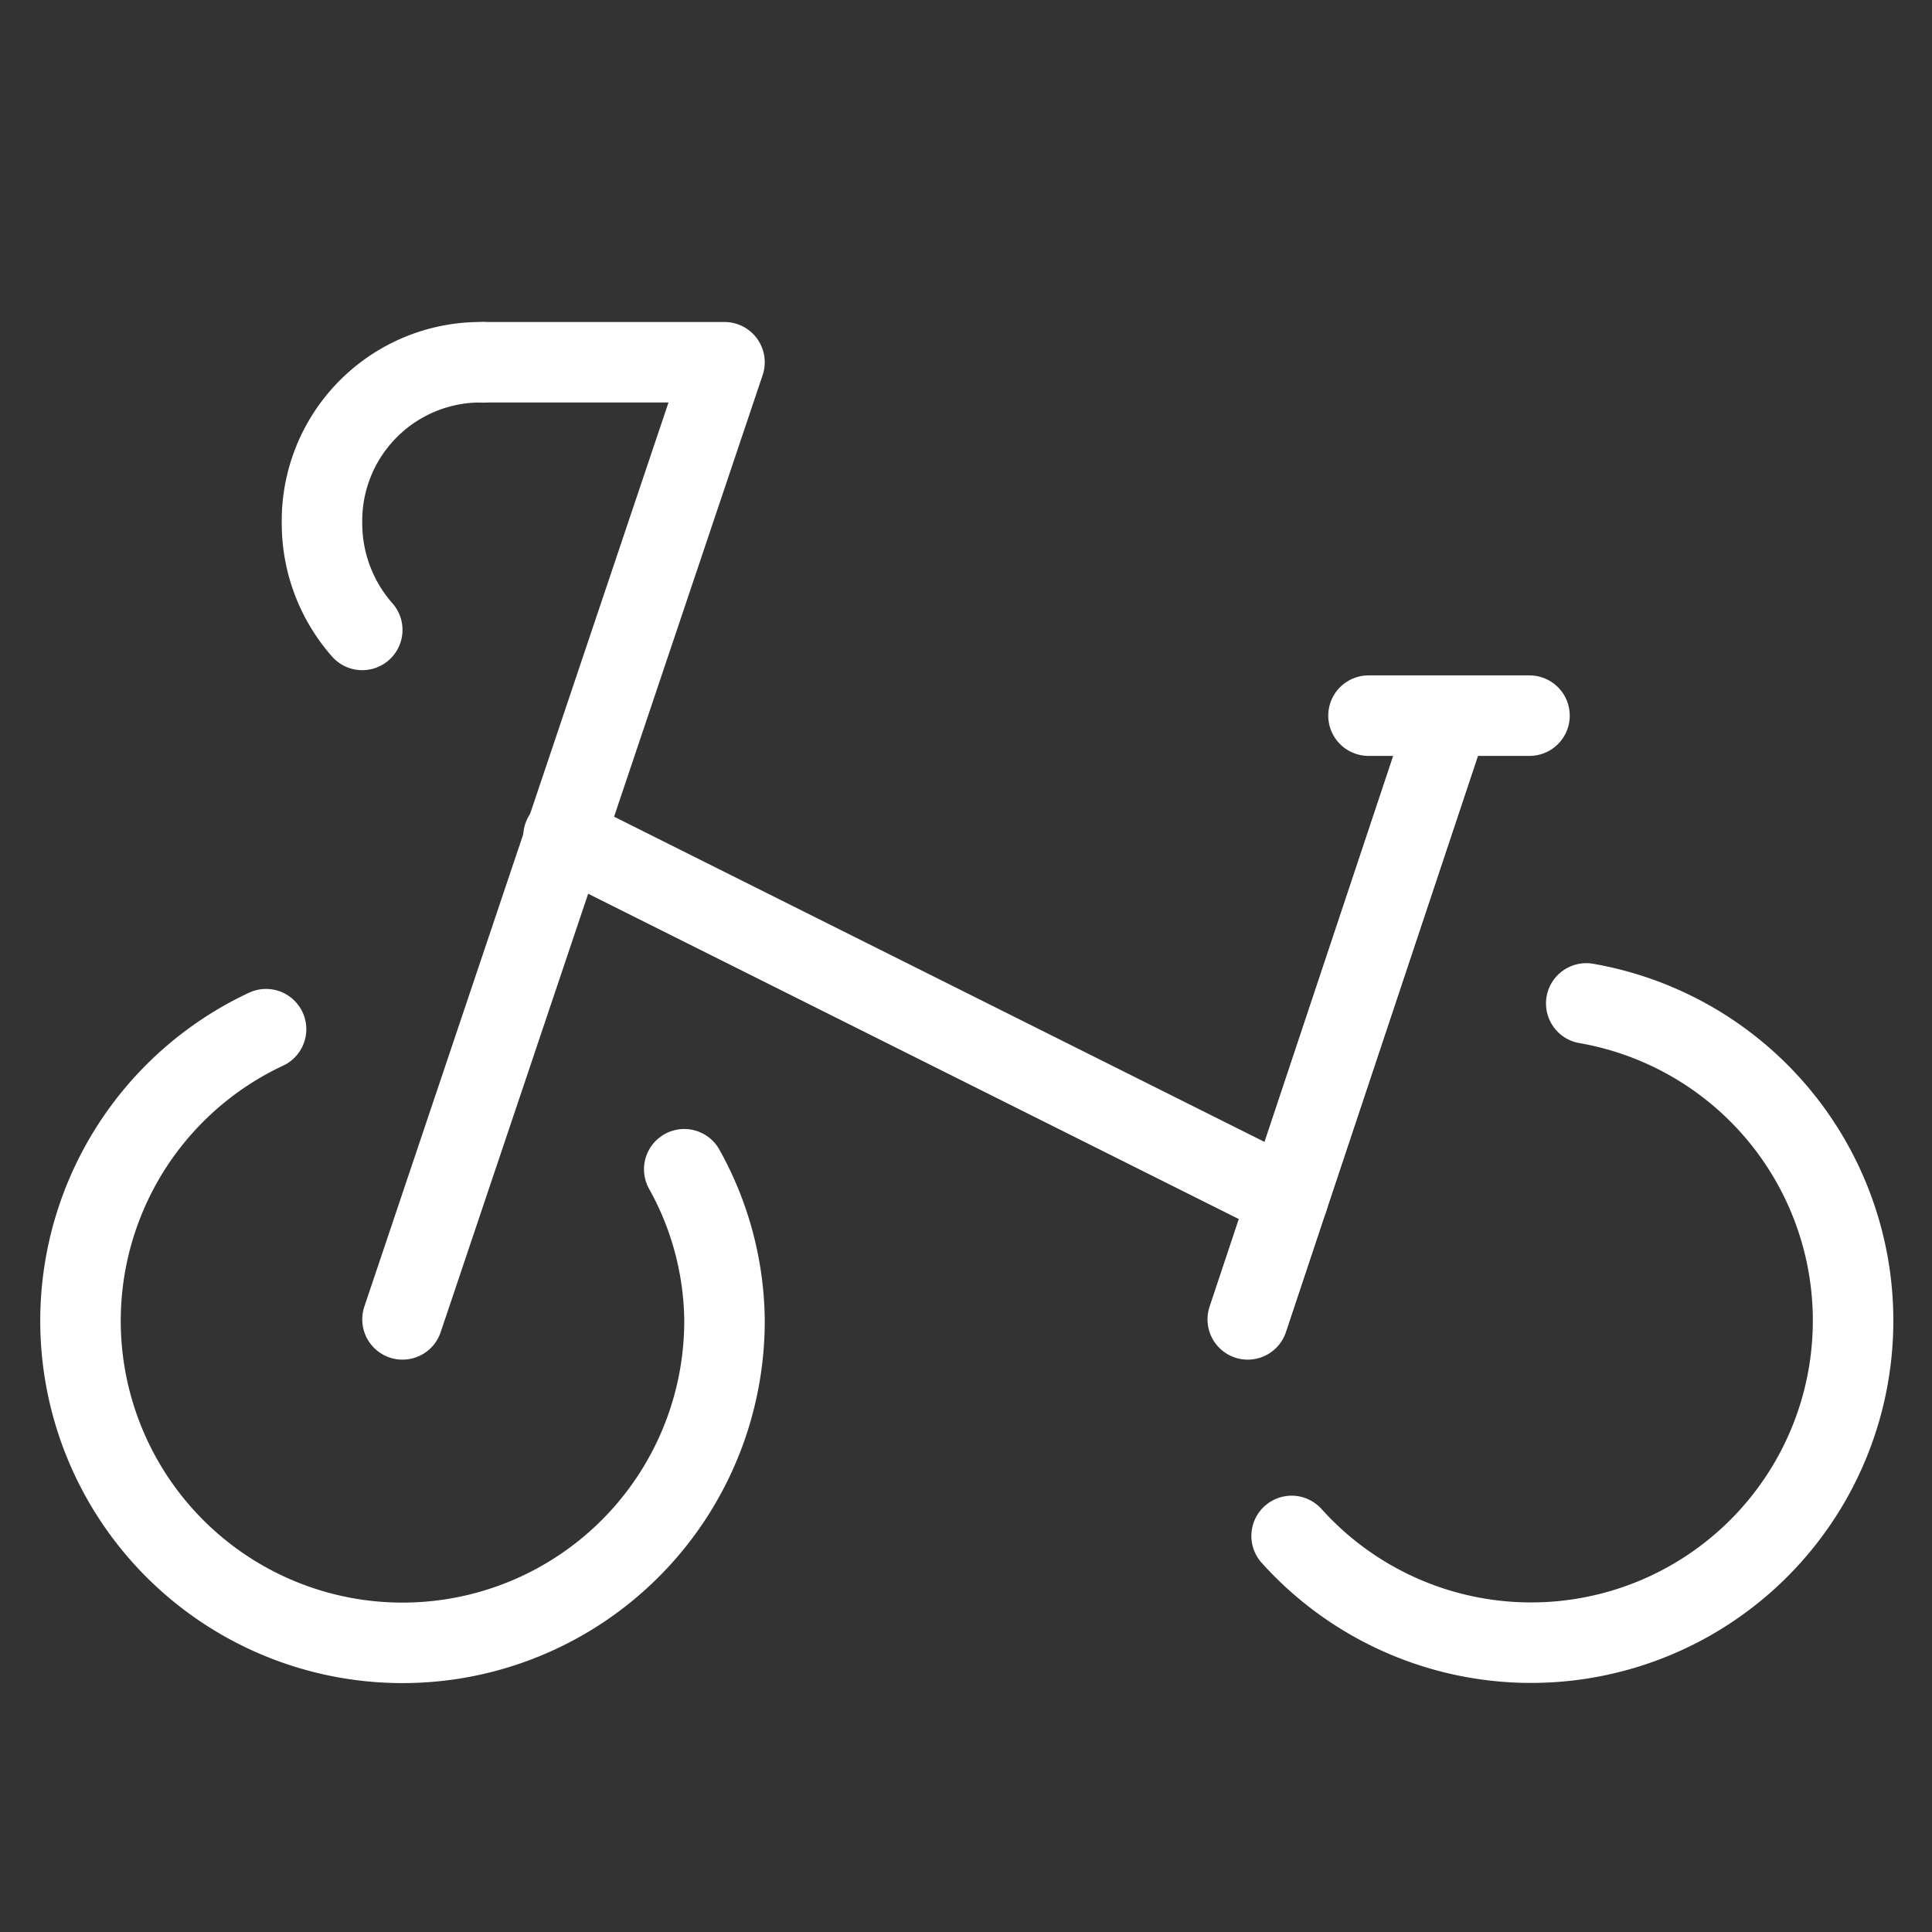 <svg id="icon_bike" xmlns="http://www.w3.org/2000/svg" width="48" height="48" viewBox="0 0 48 48">
  <rect x="0" y="0" width="48" height="48" fill="#333333" stroke="none"/>
  <g id="Rectangle">
    <rect id="rect" width="48" height="48" fill="none"/>
  </g>
  <g id="icon_data">
    <path id="パス_81" data-name="パス 81" d="M6.61,25.57A8,8,0,1,0,18,32.78a7.86,7.86,0,0,0-1-3.73" fill="none" stroke="#fff" stroke-linecap="round" stroke-miterlimit="10" stroke-width="2"/>
    <path id="パス_82" data-name="パス 82" d="M32.09,38.16a8,8,0,1,0,7.32-13.23" fill="none" stroke="#fff" stroke-linecap="round" stroke-miterlimit="10" stroke-width="2"/>
    <line id="線_9" data-name="線 9" y1="15" x2="5" transform="translate(31 17.78)" fill="none" stroke="#fff" stroke-linecap="round" stroke-linejoin="round" stroke-width="2"/>
    <path id="パス_83" data-name="パス 83" d="M10,32.78,18,9H12" fill="none" stroke="#fff" stroke-linecap="round" stroke-linejoin="round" stroke-width="2"/>
    <line id="線_10" data-name="線 10" x1="18" y1="9" transform="translate(14 20.78)" fill="none" stroke="#fff" stroke-linecap="round" stroke-linejoin="round" stroke-width="2"/>
    <line id="線_11" data-name="線 11" x2="4" transform="translate(34 17.78)" fill="none" stroke="#fff" stroke-linecap="round" stroke-linejoin="round" stroke-width="2"/>
    <path id="パス_84" data-name="パス 84" d="M12,9a3.94,3.94,0,0,0-4,4,4,4,0,0,0,1,2.65" fill="none" stroke="#fff" stroke-linecap="round" stroke-linejoin="round" stroke-width="2"/>
  </g>
</svg>
